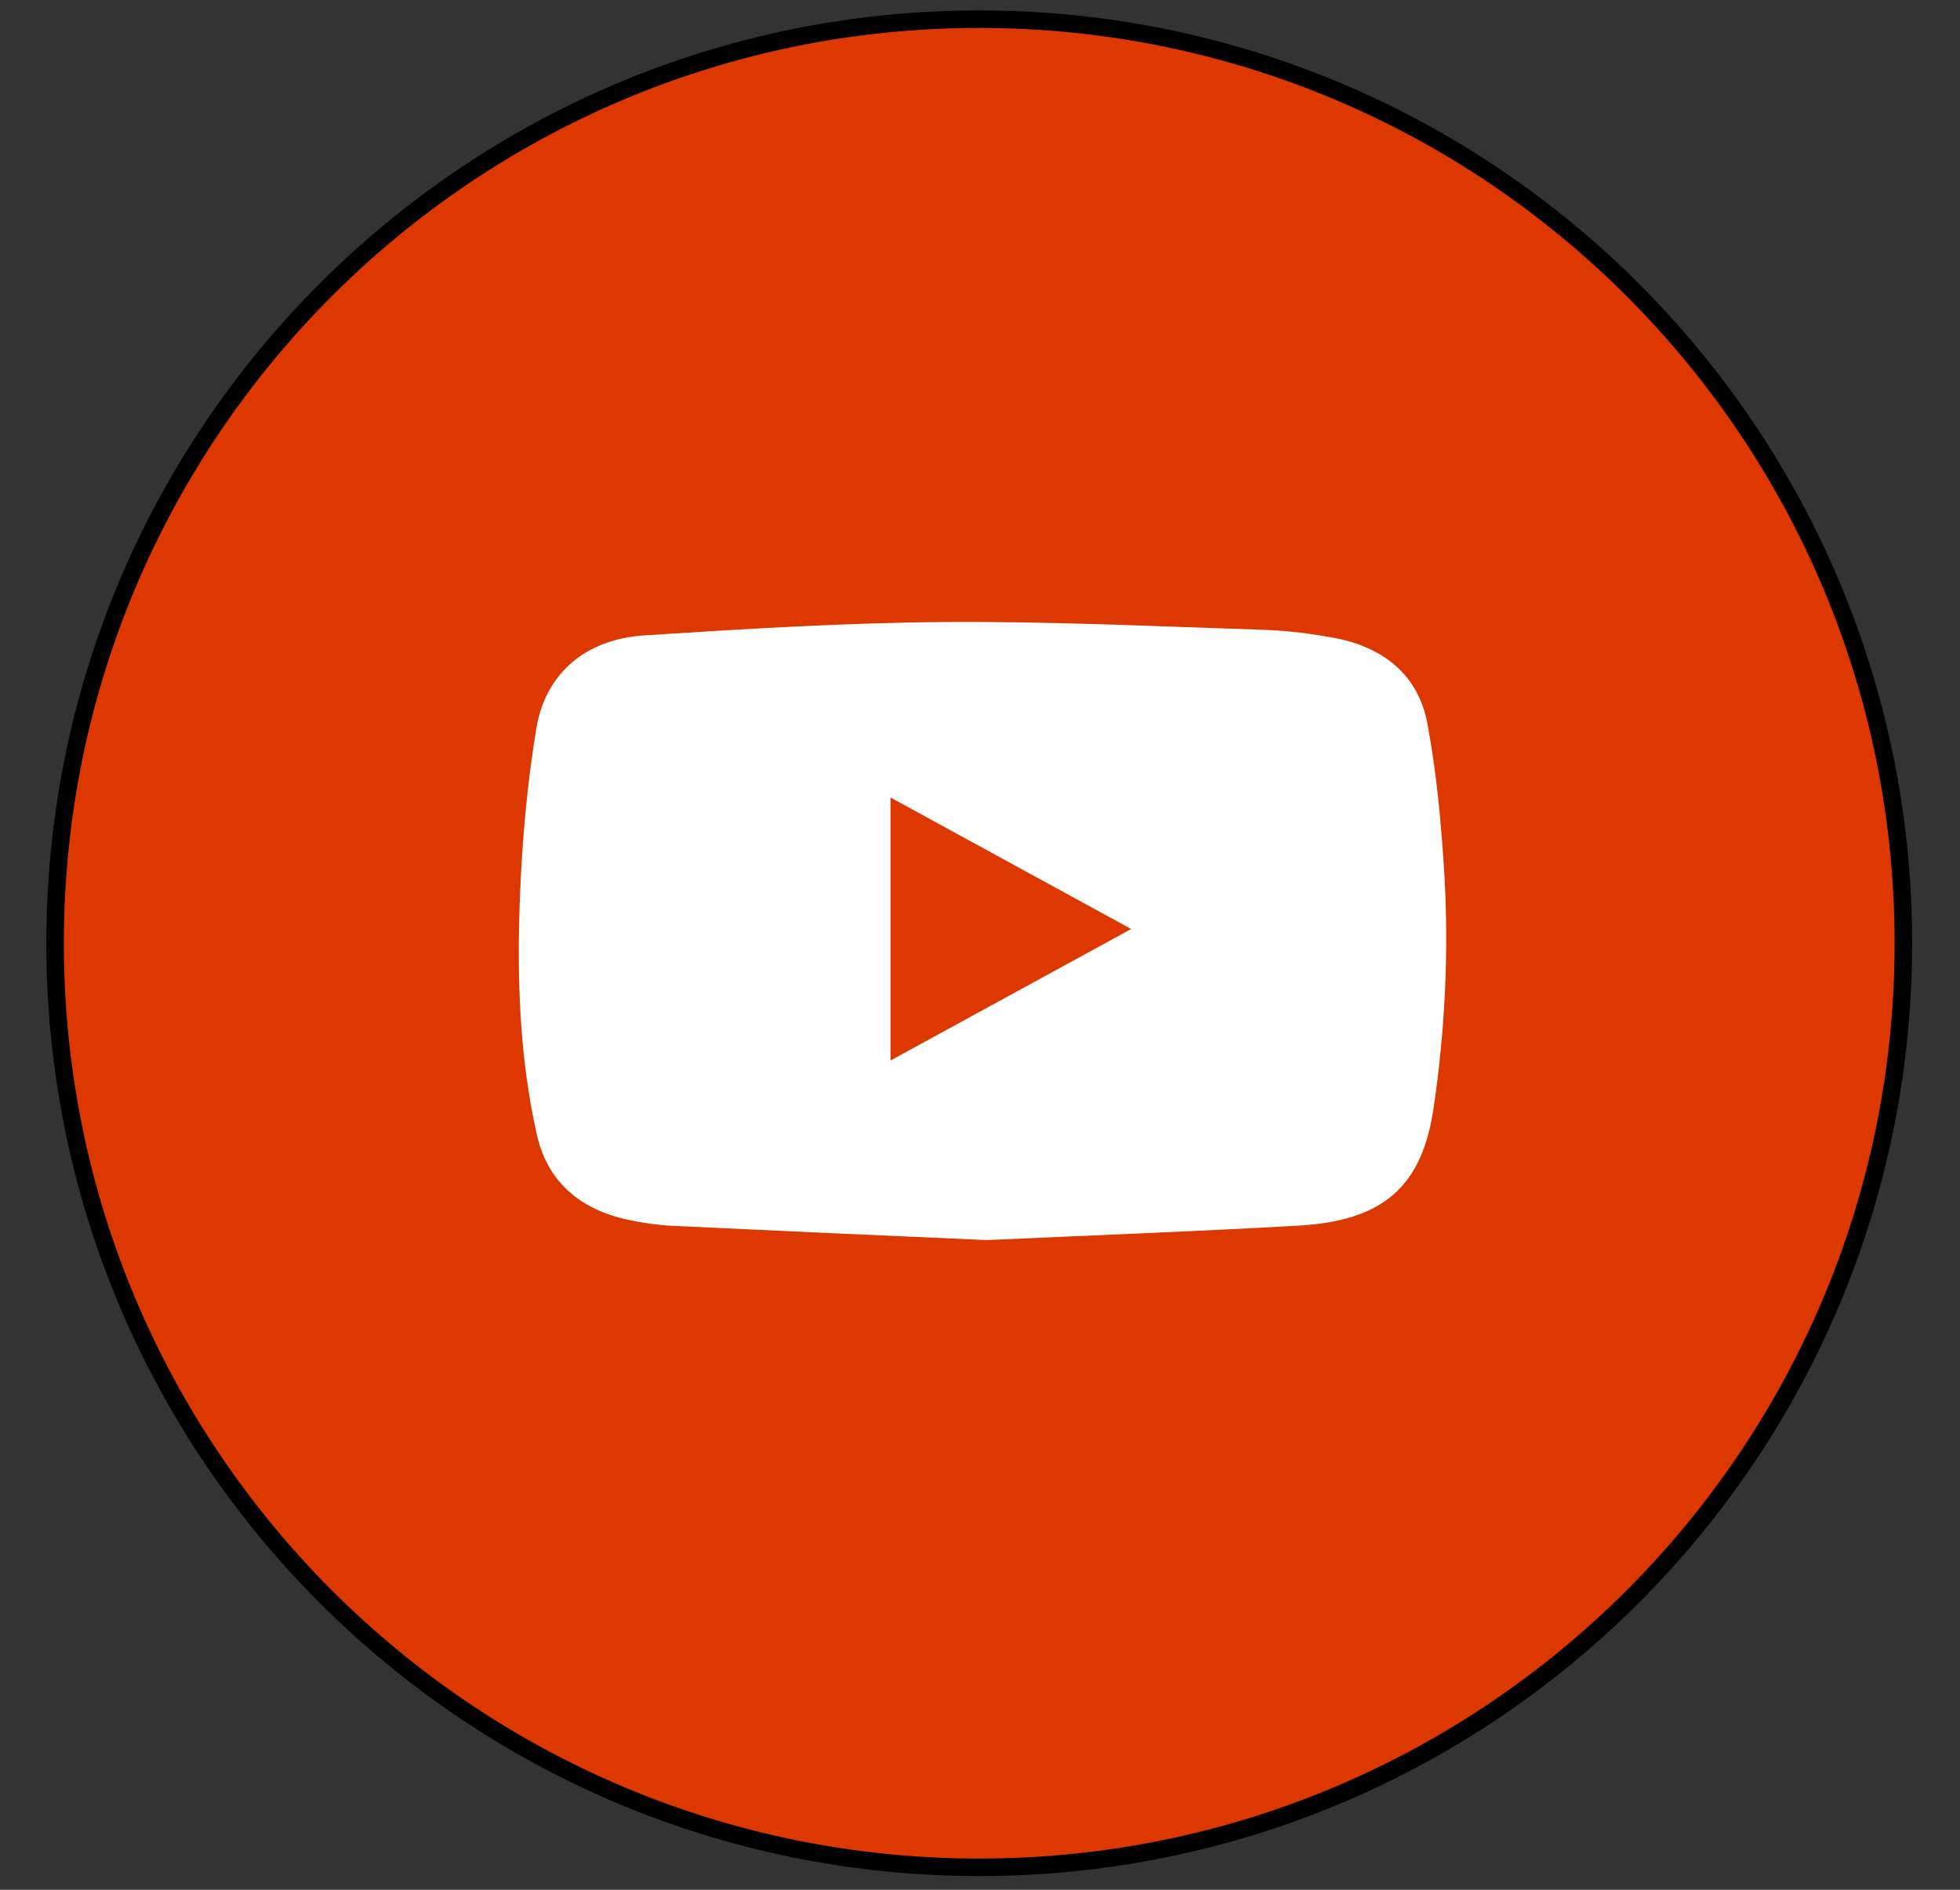 <svg width="28" height="27" viewBox="0 0 28 27" fill="none" xmlns="http://www.w3.org/2000/svg">
<rect x="0" y="0" width="28" height="27" fill="#333333" stroke="none"/>
<path d="M13.989 26.679C21.28 26.679 27.191 20.768 27.191 13.477C27.191 6.185 21.28 0.274 13.989 0.274C6.698 0.274 0.787 6.185 0.787 13.477C0.787 20.768 6.698 26.679 13.989 26.679Z" fill="#DC3800" stroke="black" stroke-width="0.25" stroke-miterlimit="10"/>
<path d="M14.066 17.716C12.578 17.651 11.089 17.585 9.604 17.514C9.392 17.503 9.179 17.473 8.969 17.427C8.271 17.277 7.815 16.87 7.668 16.205C7.418 15.092 7.384 13.958 7.427 12.826C7.458 12.018 7.53 11.206 7.662 10.406C7.792 9.621 8.366 9.133 9.202 9.078C10.633 8.986 12.063 8.898 13.497 8.887C15.019 8.876 16.542 8.95 18.064 8.999C18.4 9.01 18.739 9.054 19.07 9.116C19.782 9.25 20.265 9.662 20.391 10.336C20.523 11.042 20.589 11.762 20.633 12.479C20.699 13.598 20.644 14.719 20.48 15.829C20.317 16.95 19.762 17.443 18.55 17.511C17.056 17.596 15.562 17.651 14.066 17.719V17.716ZM16.16 13.273C14.993 12.637 13.87 12.021 12.721 11.394V15.152C13.87 14.525 14.996 13.909 16.16 13.273Z" fill="white"/>
</svg>
